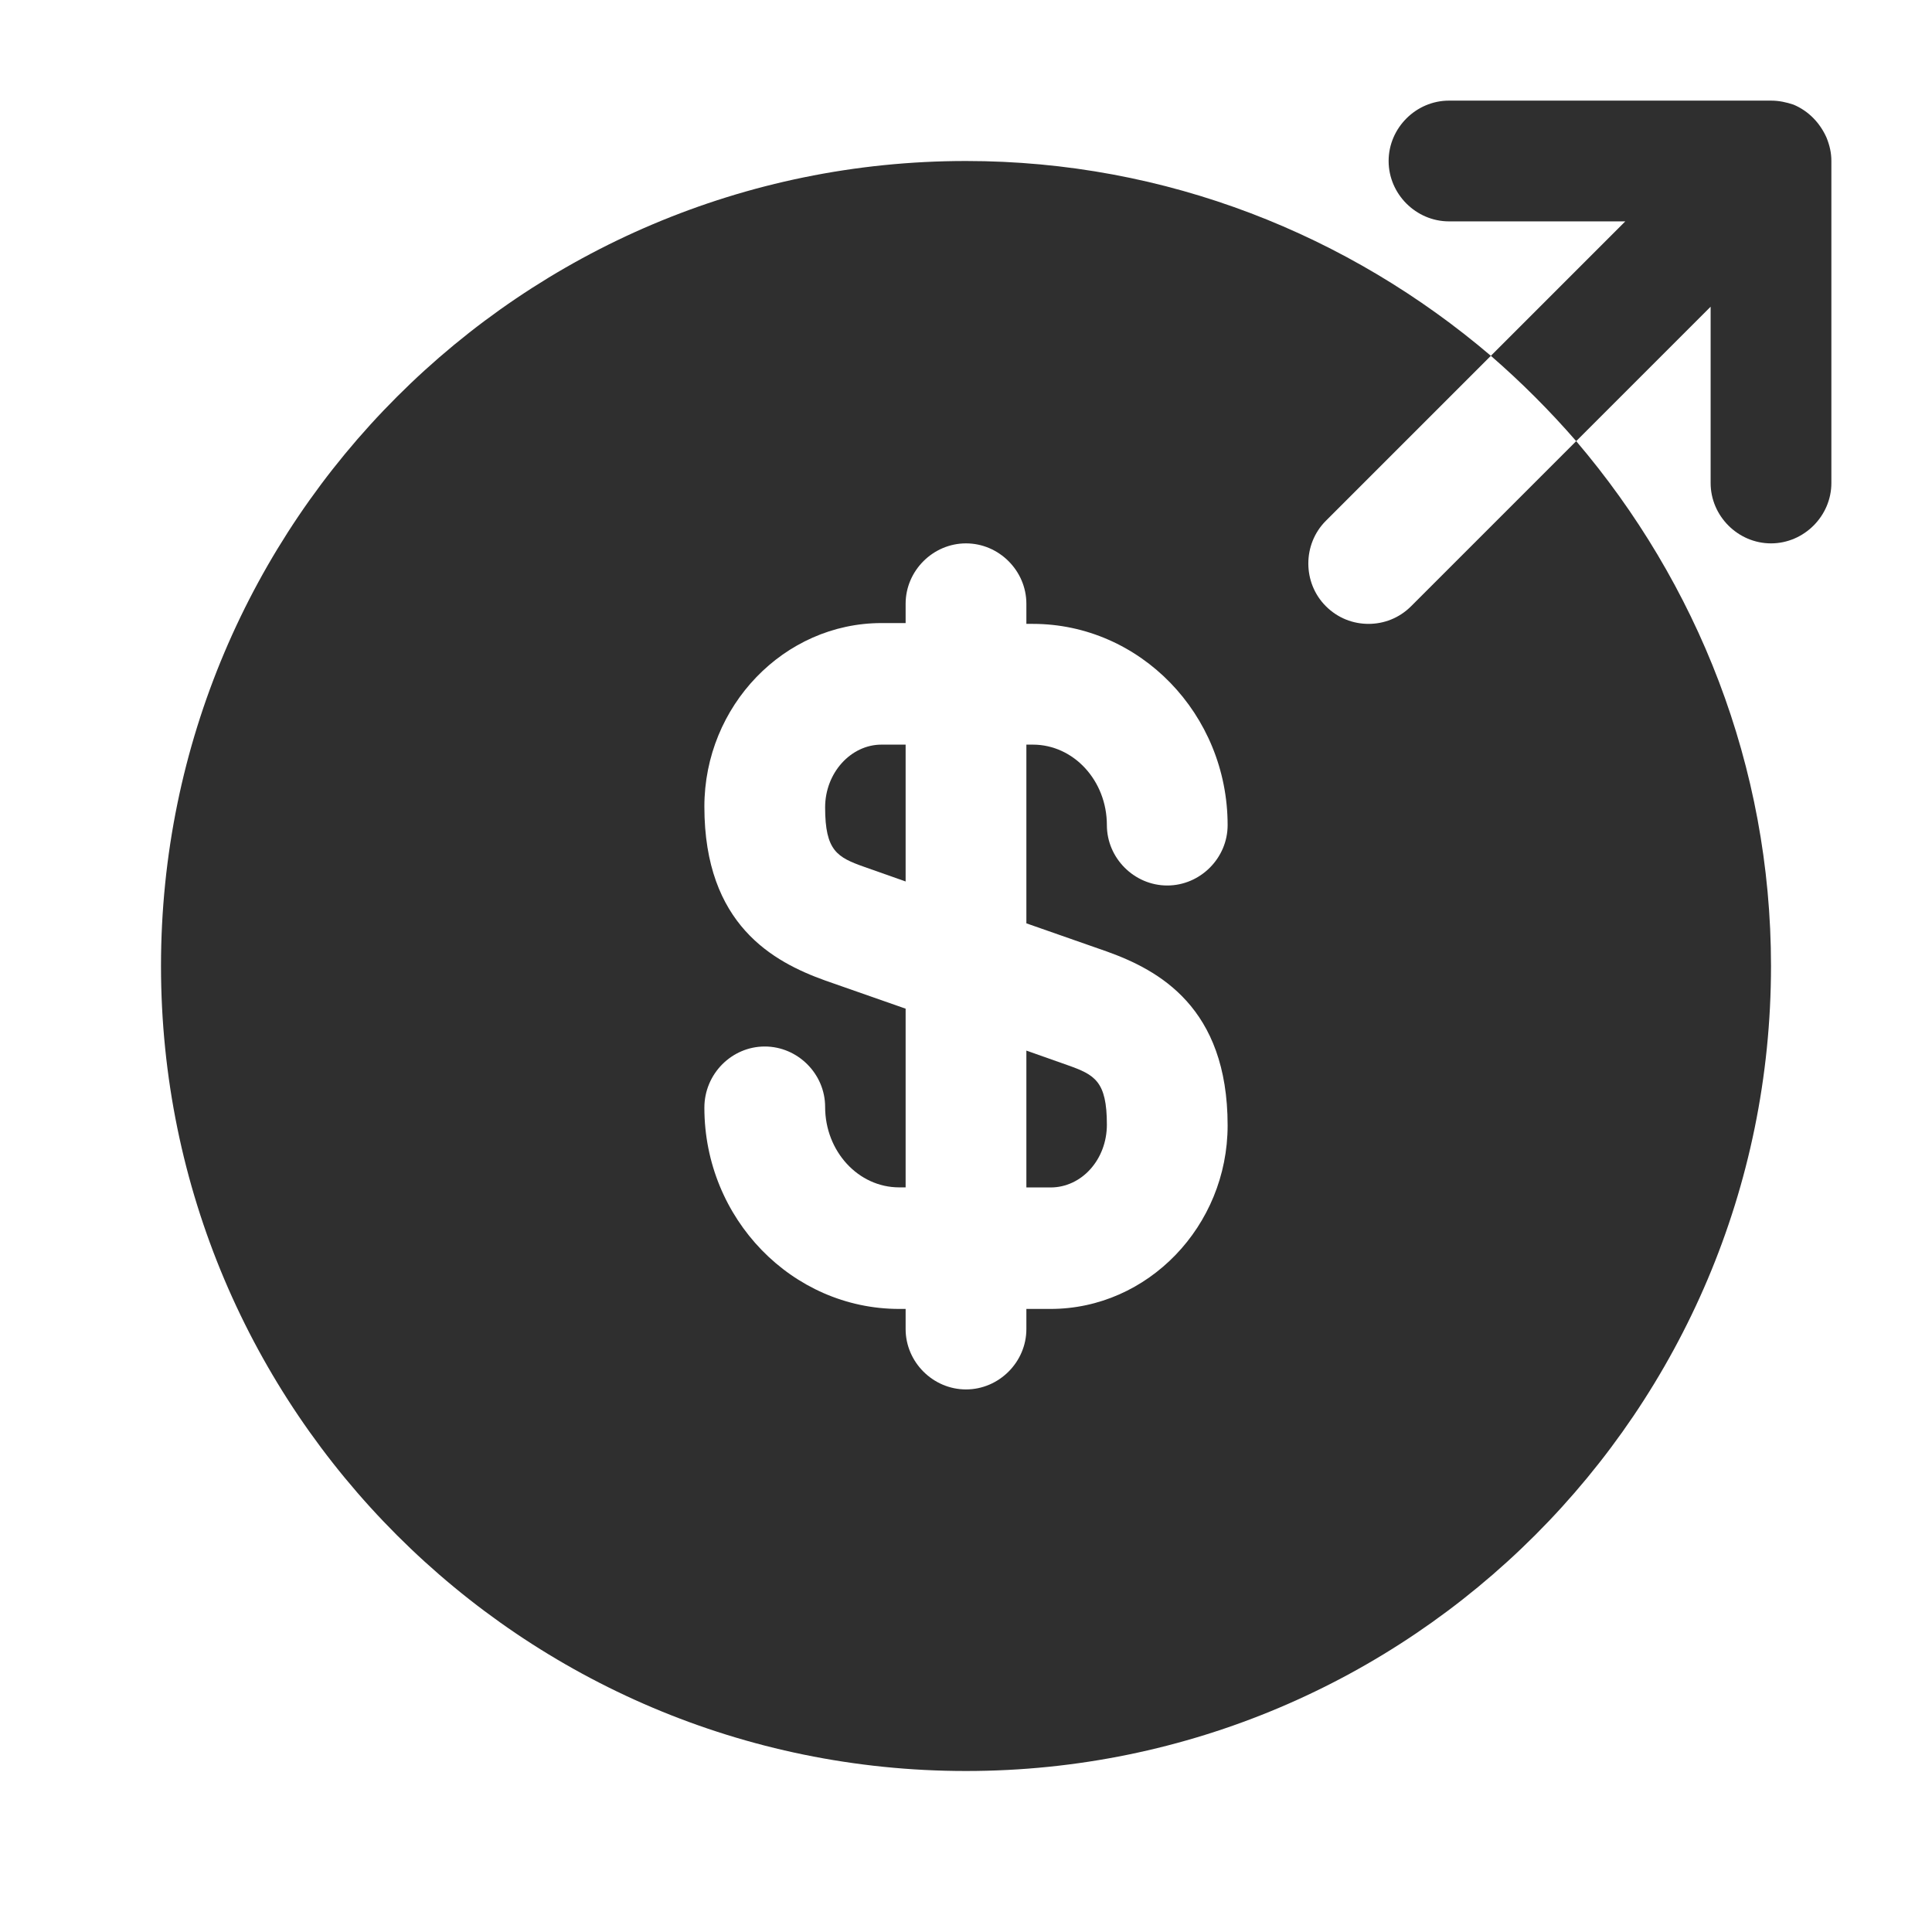 <?xml version="1.0" encoding="UTF-8"?> <svg xmlns="http://www.w3.org/2000/svg" viewBox="0 0 24.00 24.00"><path fill="#2f2f2f" stroke="none" fill-opacity="1" stroke-width="1" stroke-opacity="1" color="rgb(51, 51, 51)" id="tSvg15185449c95" title="Path 21" d="M10.25 10.03C10.25 10.57 10.4 10.65 10.74 10.77C10.91 10.83 11.08 10.89 11.25 10.95C11.25 10.383 11.25 9.817 11.25 9.25C11.15 9.25 11.05 9.25 10.95 9.25C10.57 9.25 10.25 9.6 10.25 10.03Z"></path><path fill="#2f2f2f" stroke="none" fill-opacity="1" stroke-width="1" stroke-opacity="1" color="rgb(51, 51, 51)" id="tSvge8228327f4" title="Path 22" d="M12.75 14.751C12.85 14.751 12.95 14.751 13.05 14.751C13.44 14.751 13.75 14.401 13.75 13.971C13.75 13.431 13.6 13.351 13.26 13.231C13.09 13.171 12.92 13.111 12.75 13.051C12.75 13.617 12.75 14.184 12.75 14.751Z"></path><path fill="#2f2f2f" stroke="none" fill-opacity="1" stroke-width="1" stroke-opacity="1" color="rgb(51, 51, 51)" id="tSvg103a7daed9f" title="Path 23" d="M19.58 5.48C18.897 6.163 18.213 6.847 17.53 7.53C17.38 7.68 17.19 7.75 17 7.75C16.81 7.75 16.62 7.68 16.47 7.53C16.18 7.24 16.18 6.76 16.47 6.47C17.153 5.787 17.837 5.103 18.52 4.42C16.76 2.92 14.49 2 12 2C6.48 2 2 6.48 2 12C2 17.52 6.48 22 12 22C17.52 22 22 17.52 22 12C22 9.51 21.08 7.24 19.58 5.48ZM13.75 11.82C14.39 12.05 15.25 12.51 15.25 13.98C15.25 15.23 14.26 16.26 13.05 16.26C12.95 16.26 12.85 16.26 12.75 16.26C12.75 16.343 12.75 16.427 12.75 16.51C12.75 16.92 12.41 17.26 12 17.26C11.59 17.26 11.25 16.92 11.25 16.51C11.25 16.427 11.25 16.343 11.25 16.26C11.223 16.26 11.197 16.26 11.17 16.26C9.84 16.26 8.75 15.14 8.75 13.76C8.75 13.34 9.09 13 9.5 13C9.91 13 10.25 13.34 10.25 13.75C10.25 14.3 10.66 14.75 11.17 14.75C11.197 14.75 11.223 14.75 11.25 14.75C11.25 14.01 11.25 13.27 11.25 12.53C10.917 12.413 10.583 12.297 10.25 12.18C9.61 11.95 8.75 11.49 8.75 10.02C8.75 8.77 9.74 7.74 10.95 7.74C11.05 7.74 11.15 7.74 11.25 7.74C11.25 7.66 11.25 7.58 11.25 7.5C11.25 7.09 11.59 6.75 12 6.75C12.41 6.75 12.75 7.09 12.75 7.5C12.75 7.583 12.75 7.667 12.75 7.75C12.777 7.75 12.803 7.75 12.83 7.75C14.16 7.75 15.25 8.87 15.25 10.25C15.25 10.66 14.91 11 14.5 11C14.09 11 13.75 10.66 13.75 10.25C13.75 9.7 13.34 9.25 12.83 9.25C12.803 9.25 12.777 9.25 12.75 9.25C12.75 9.99 12.75 10.73 12.75 11.47C13.083 11.587 13.417 11.703 13.75 11.82Z"></path><path fill="#2f2f2f" stroke="none" fill-opacity="1" stroke-width="1" stroke-opacity="1" color="rgb(51, 51, 51)" id="tSvg14155ddc53d" title="Path 24" d="M22.69 1.71C22.61 1.53 22.47 1.38 22.28 1.3C22.19 1.27 22.1 1.25 22 1.25C20.667 1.25 19.333 1.25 18 1.25C17.59 1.25 17.25 1.59 17.25 2C17.25 2.41 17.59 2.75 18 2.75C18.73 2.75 19.46 2.75 20.19 2.75C19.633 3.307 19.077 3.863 18.52 4.42C18.9 4.75 19.25 5.1 19.58 5.48C20.137 4.923 20.693 4.367 21.25 3.81C21.25 4.54 21.25 5.27 21.25 6C21.25 6.41 21.59 6.75 22 6.75C22.41 6.75 22.75 6.41 22.75 6C22.75 4.667 22.75 3.333 22.75 2C22.75 1.9 22.73 1.81 22.69 1.71Z"></path></svg> 